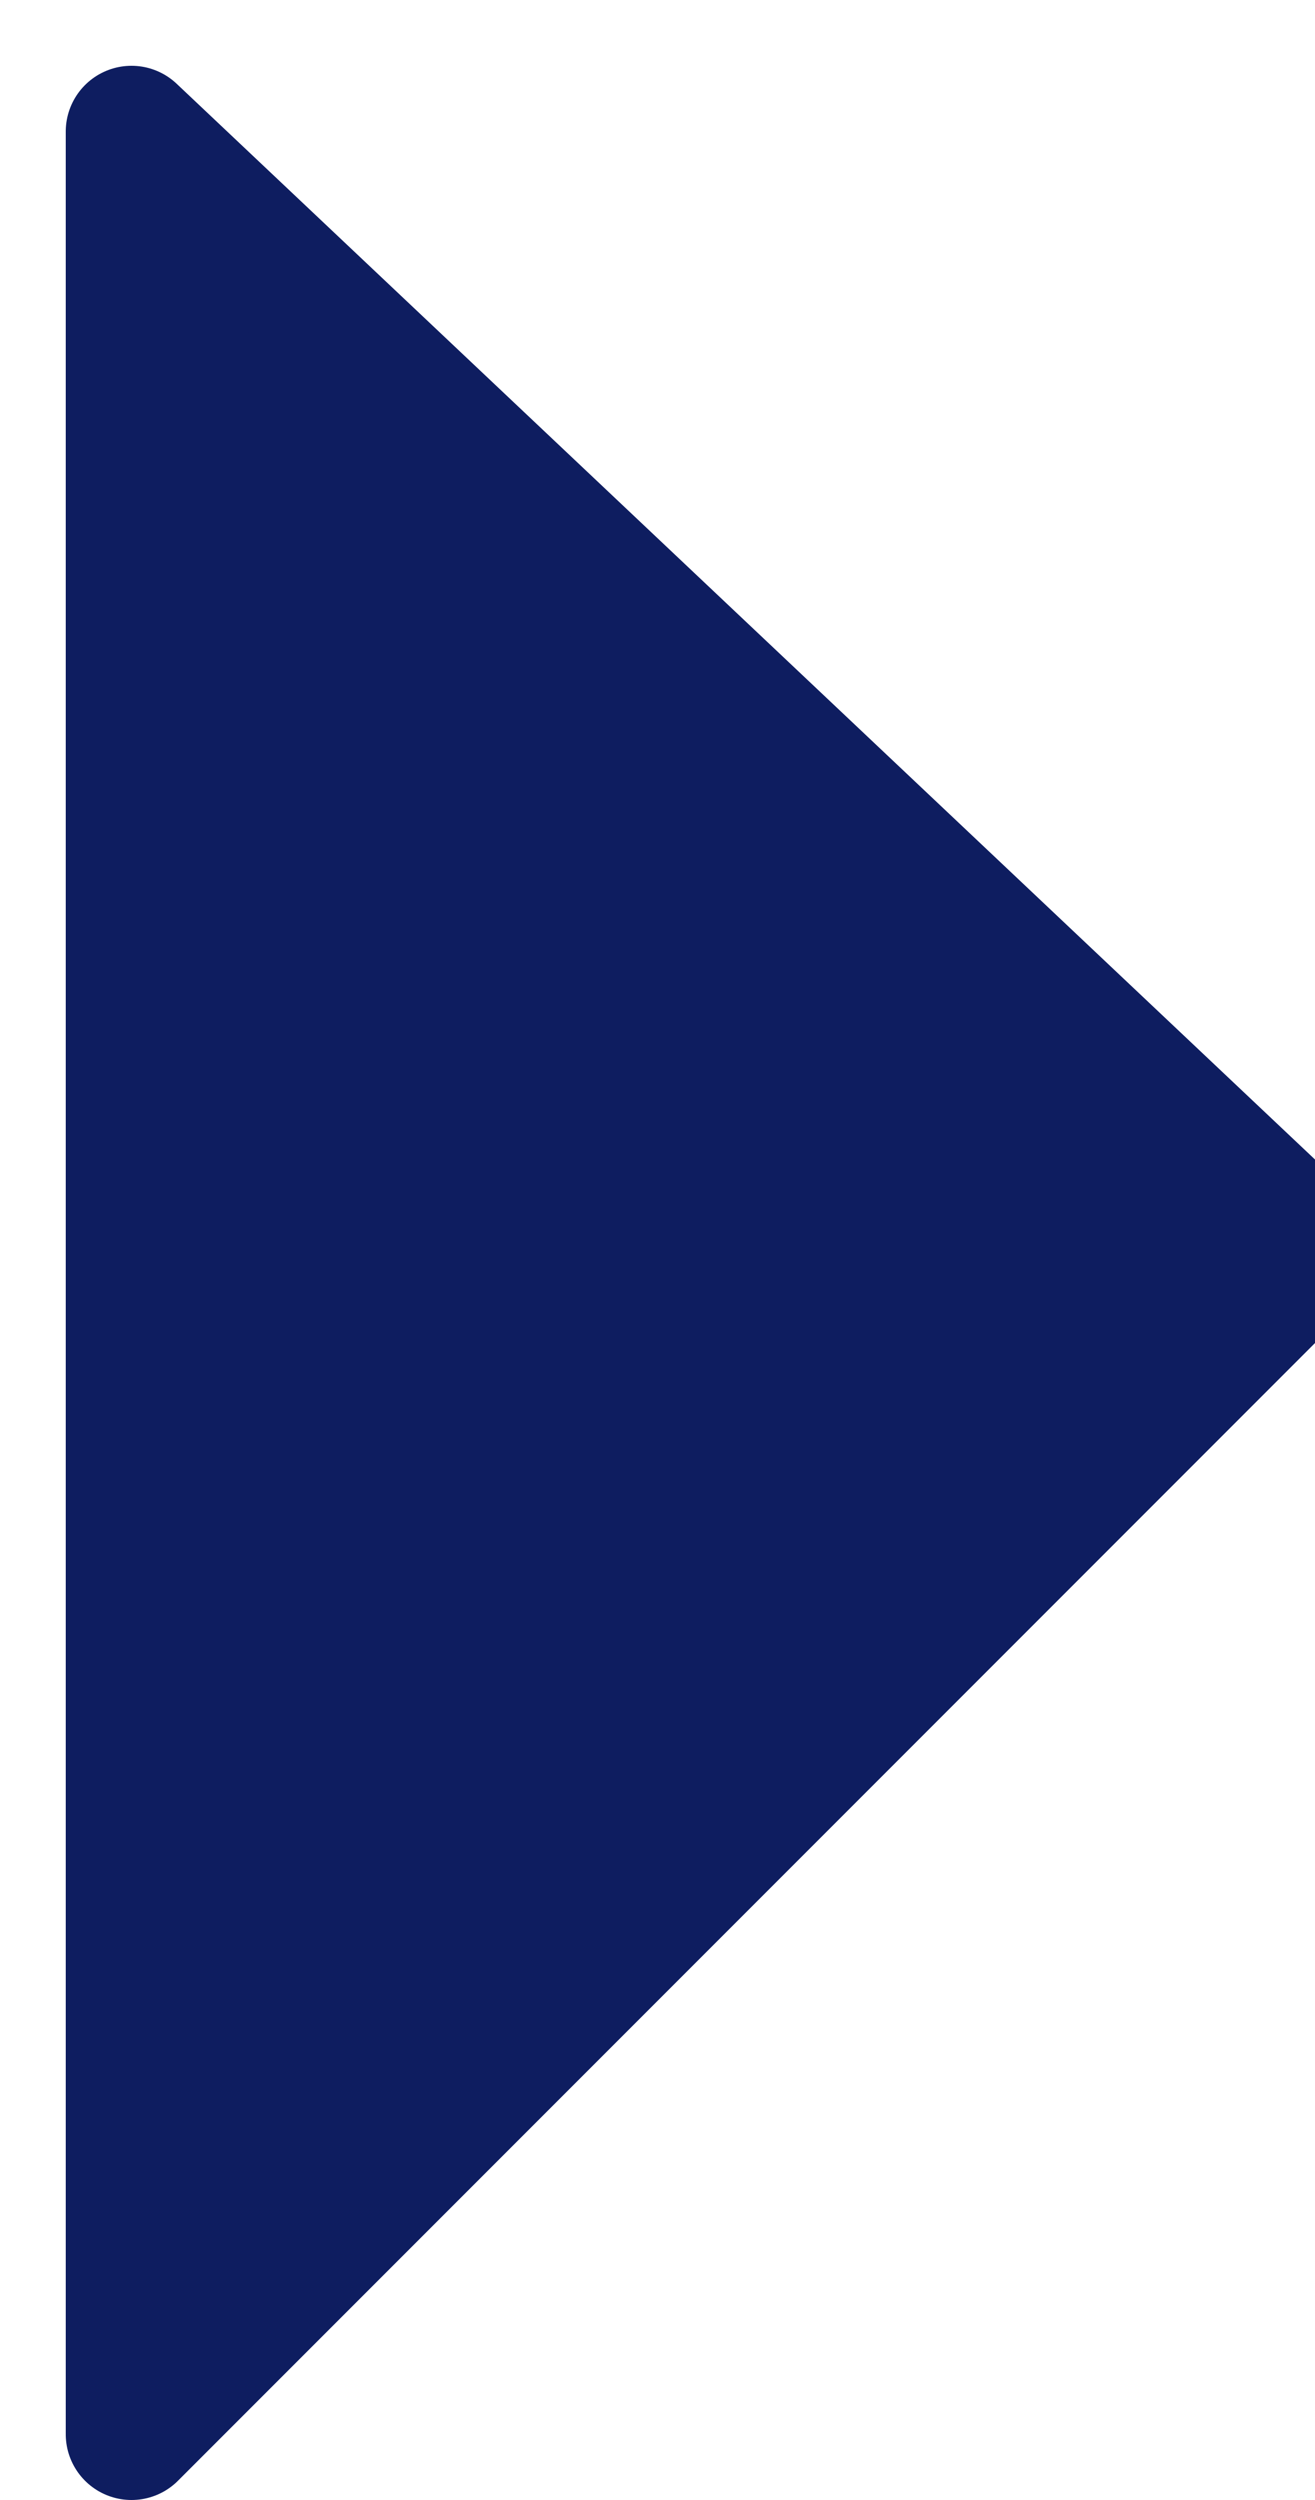 <?xml version="1.0" encoding="UTF-8"?>
<svg width="10px" height="19px" viewBox="0 0 10 19" version="1.1" xmlns="http://www.w3.org/2000/svg" xmlns:xlink="http://www.w3.org/1999/xlink">
    <title>Fill 1 Copy 18</title>
    <g id="-symbol" stroke="none" stroke-width="1" fill="none" fill-rule="evenodd" stroke-linejoin="round">
        <g id="button-oranje" transform="translate(-225, -9)" fill="#0E1D60" stroke="#0E1D60">
            <polygon id="Fill-1-Copy-18" transform="translate(230.5, 18.75) rotate(-270) translate(-230.5, -18.75) " points="230.25 14.25 221.75 23.25 239.25 23.25"></polygon>
        </g>
    </g>
</svg>